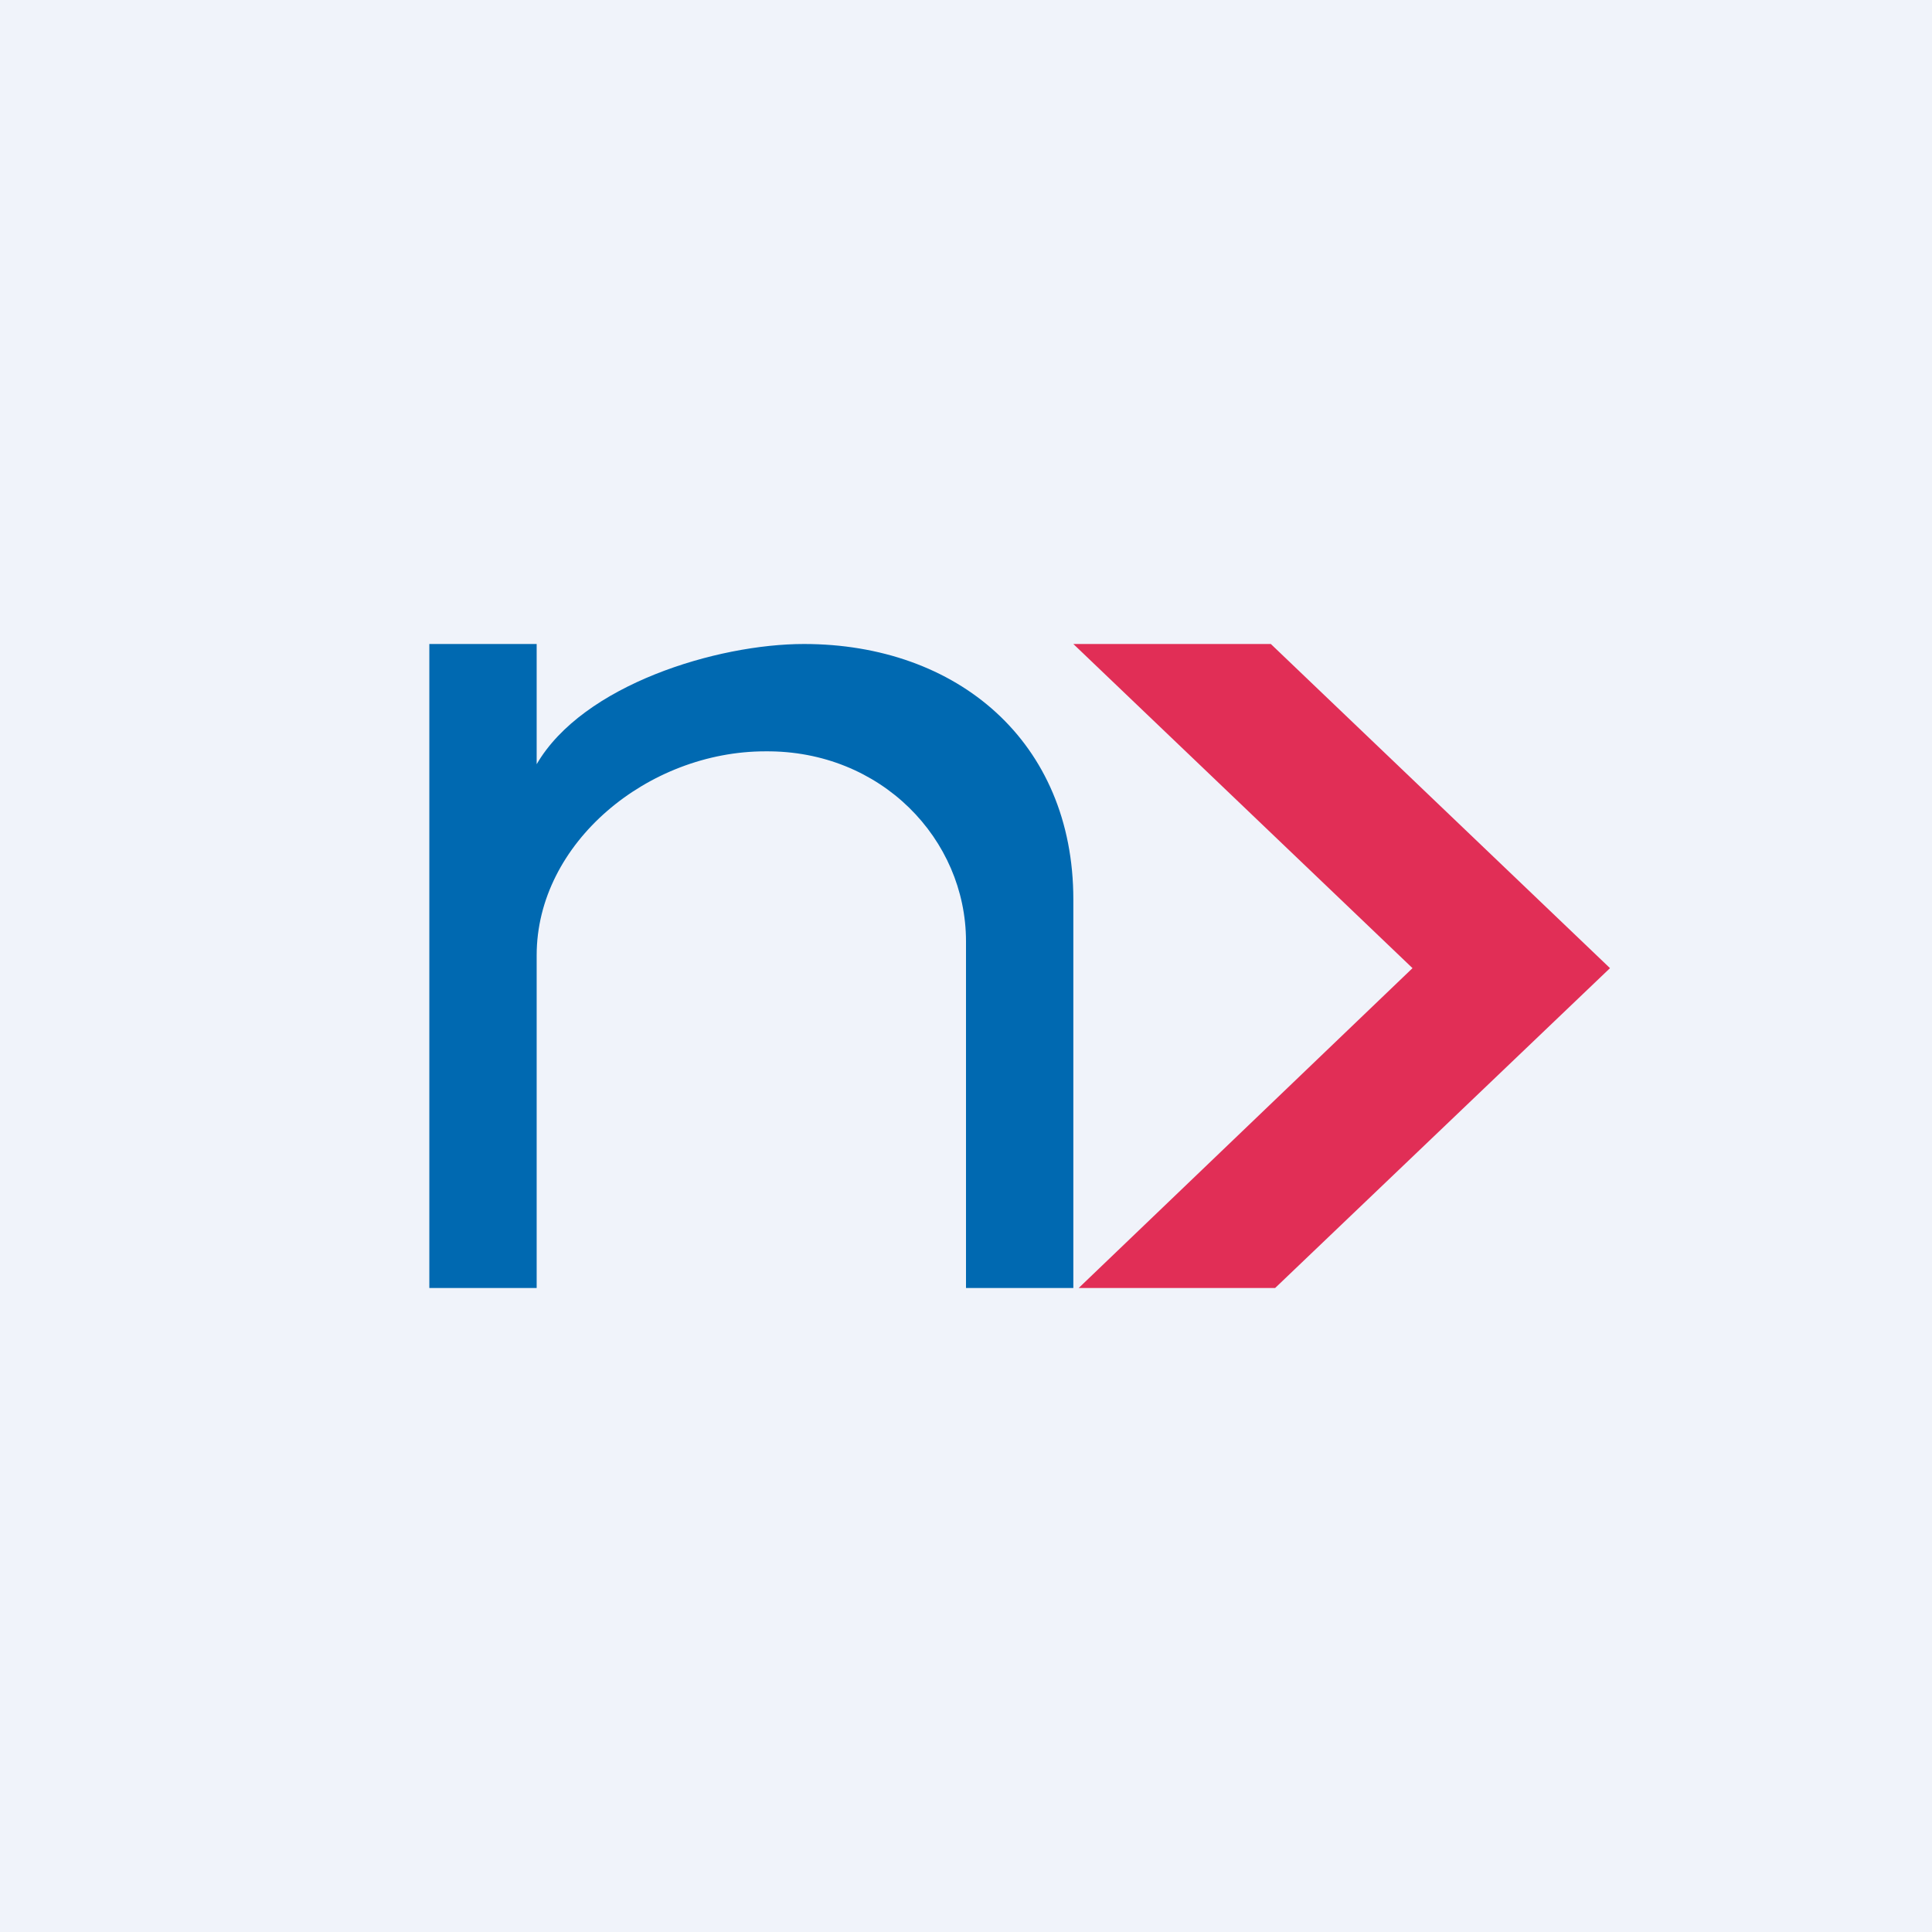 <!-- by TradingView --><svg width="18" height="18" viewBox="0 0 18 18" xmlns="http://www.w3.org/2000/svg"><path fill="#F0F3FA" d="M0 0h18v18H0z"/><path d="M11.84 6H10l3.16 3.02L10.05 12h1.83L15 9.02 11.84 6Z" fill="#E12E56"/><path d="M7.49 6C6.68 6 5.43 6.38 5 7.12V6H4v6h1V8.9C5 7.85 6.04 7 7.13 7 8.21 6.99 9 7.82 9 8.77V12h1V8.38C10 6.91 8.92 6 7.49 6Z" fill="#0069B1"/></svg>